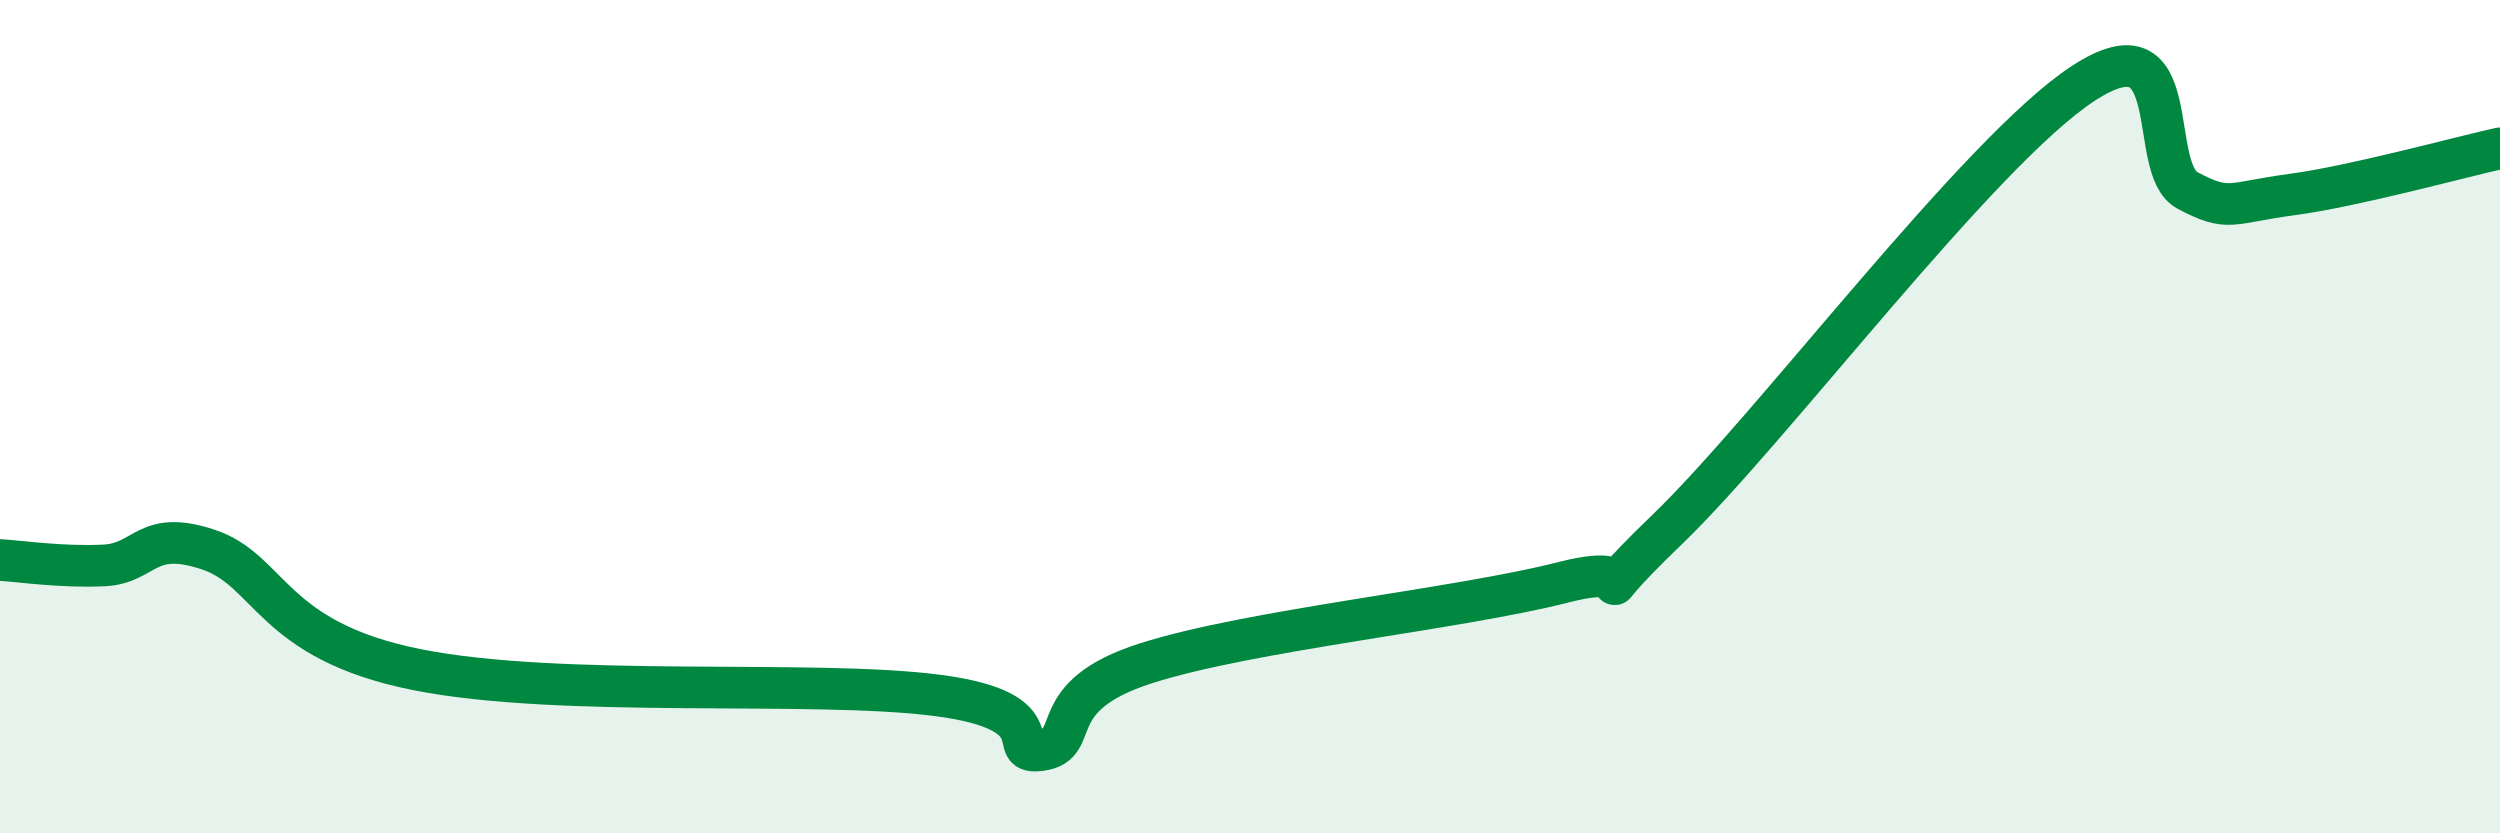 
    <svg width="60" height="20" viewBox="0 0 60 20" xmlns="http://www.w3.org/2000/svg">
      <path
        d="M 0,13.44 C 0.5,13.47 1.5,13.62 2.5,13.57 C 3.5,13.52 3.5,12.69 5,13.19 C 6.5,13.69 6.5,15.37 10,16.07 C 13.5,16.77 19.5,16.3 22.5,16.69 C 25.5,17.08 24,18.15 25,18 C 26,17.85 25,16.72 27.5,15.92 C 30,15.12 35,14.62 37.5,13.98 C 40,13.34 37.5,15.12 40,12.72 C 42.5,10.32 47.5,3.63 50,2 C 52.5,0.37 51.5,4.04 52.5,4.57 C 53.5,5.1 53.5,4.87 55,4.67 C 56.5,4.47 59,3.78 60,3.56L60 20L0 20Z"
        fill="#008740"
        opacity="0.1"
        stroke-linecap="round"
        stroke-linejoin="round"
      />
      <path
        d="M 0,13.44 C 0.5,13.47 1.5,13.62 2.5,13.57 C 3.5,13.52 3.5,12.69 5,13.19 C 6.5,13.69 6.5,15.37 10,16.07 C 13.5,16.77 19.5,16.3 22.5,16.69 C 25.5,17.08 24,18.15 25,18 C 26,17.85 25,16.72 27.5,15.92 C 30,15.12 35,14.62 37.5,13.98 C 40,13.34 37.5,15.12 40,12.72 C 42.5,10.32 47.5,3.63 50,2 C 52.5,0.37 51.5,4.04 52.5,4.57 C 53.5,5.1 53.5,4.87 55,4.67 C 56.5,4.47 59,3.78 60,3.56"
        stroke="#008740"
        stroke-width="1"
        fill="none"
        stroke-linecap="round"
        stroke-linejoin="round"
      />
    </svg>
  
